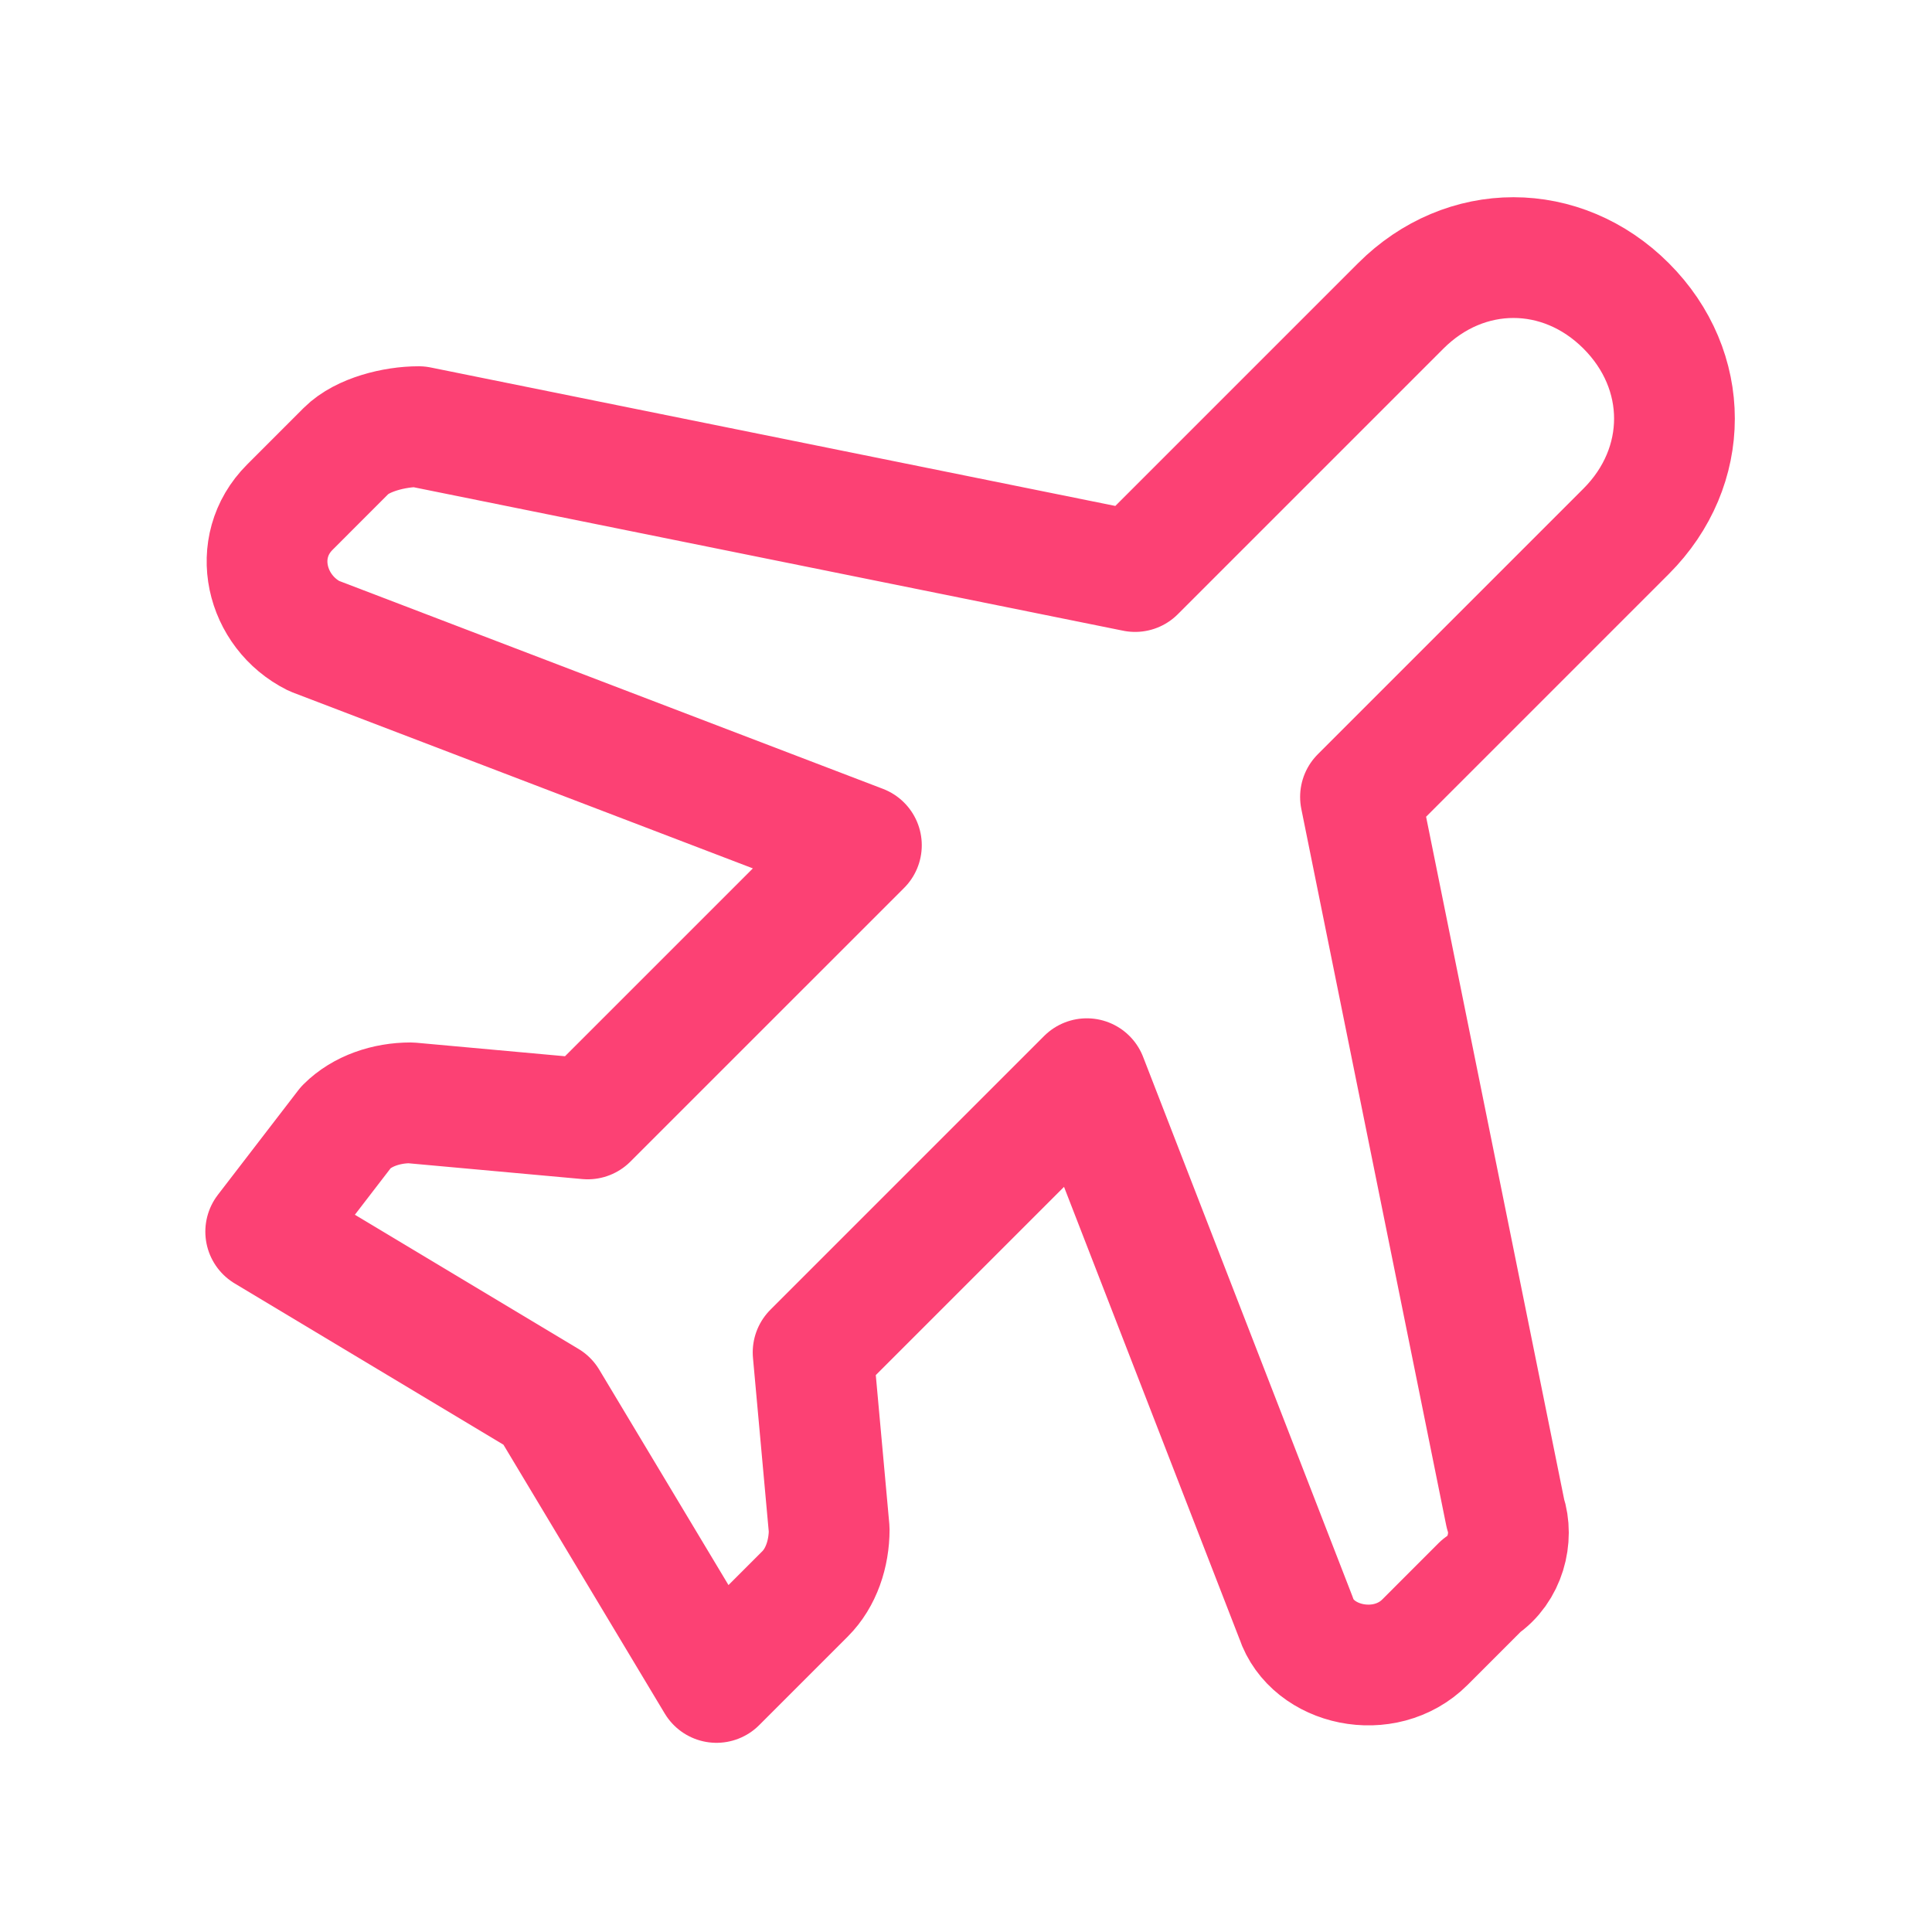 <svg width="64" height="64" viewBox="0 0 64 64" fill="none" xmlns="http://www.w3.org/2000/svg">
<path fill-rule="evenodd" clip-rule="evenodd" d="M53.868 17.6L45.068 26.4L49.868 50.133C50.135 50.933 49.868 52 49.068 52.533L47.202 54.4C45.868 55.733 43.468 55.2 42.935 53.6L36.002 35.733L26.935 44.8L27.468 50.666C27.468 51.467 27.202 52.267 26.668 52.8L23.735 55.733L18.135 46.4L8.802 40.8L11.468 37.333C12.002 36.8 12.802 36.533 13.602 36.533L19.468 37.066L28.535 28L10.402 21.067C8.802 20.267 8.268 18.133 9.602 16.8L11.468 14.933C12.002 14.4 13.068 14.133 13.868 14.133L37.602 18.933L46.402 10.133C48.535 8 51.735 8 53.868 10.133V10.133C56.002 12.267 56.002 15.466 53.868 17.6V17.6Z" stroke="#FC4174" stroke-width="4" stroke-linecap="round" stroke-linejoin="round"/>
</svg>
